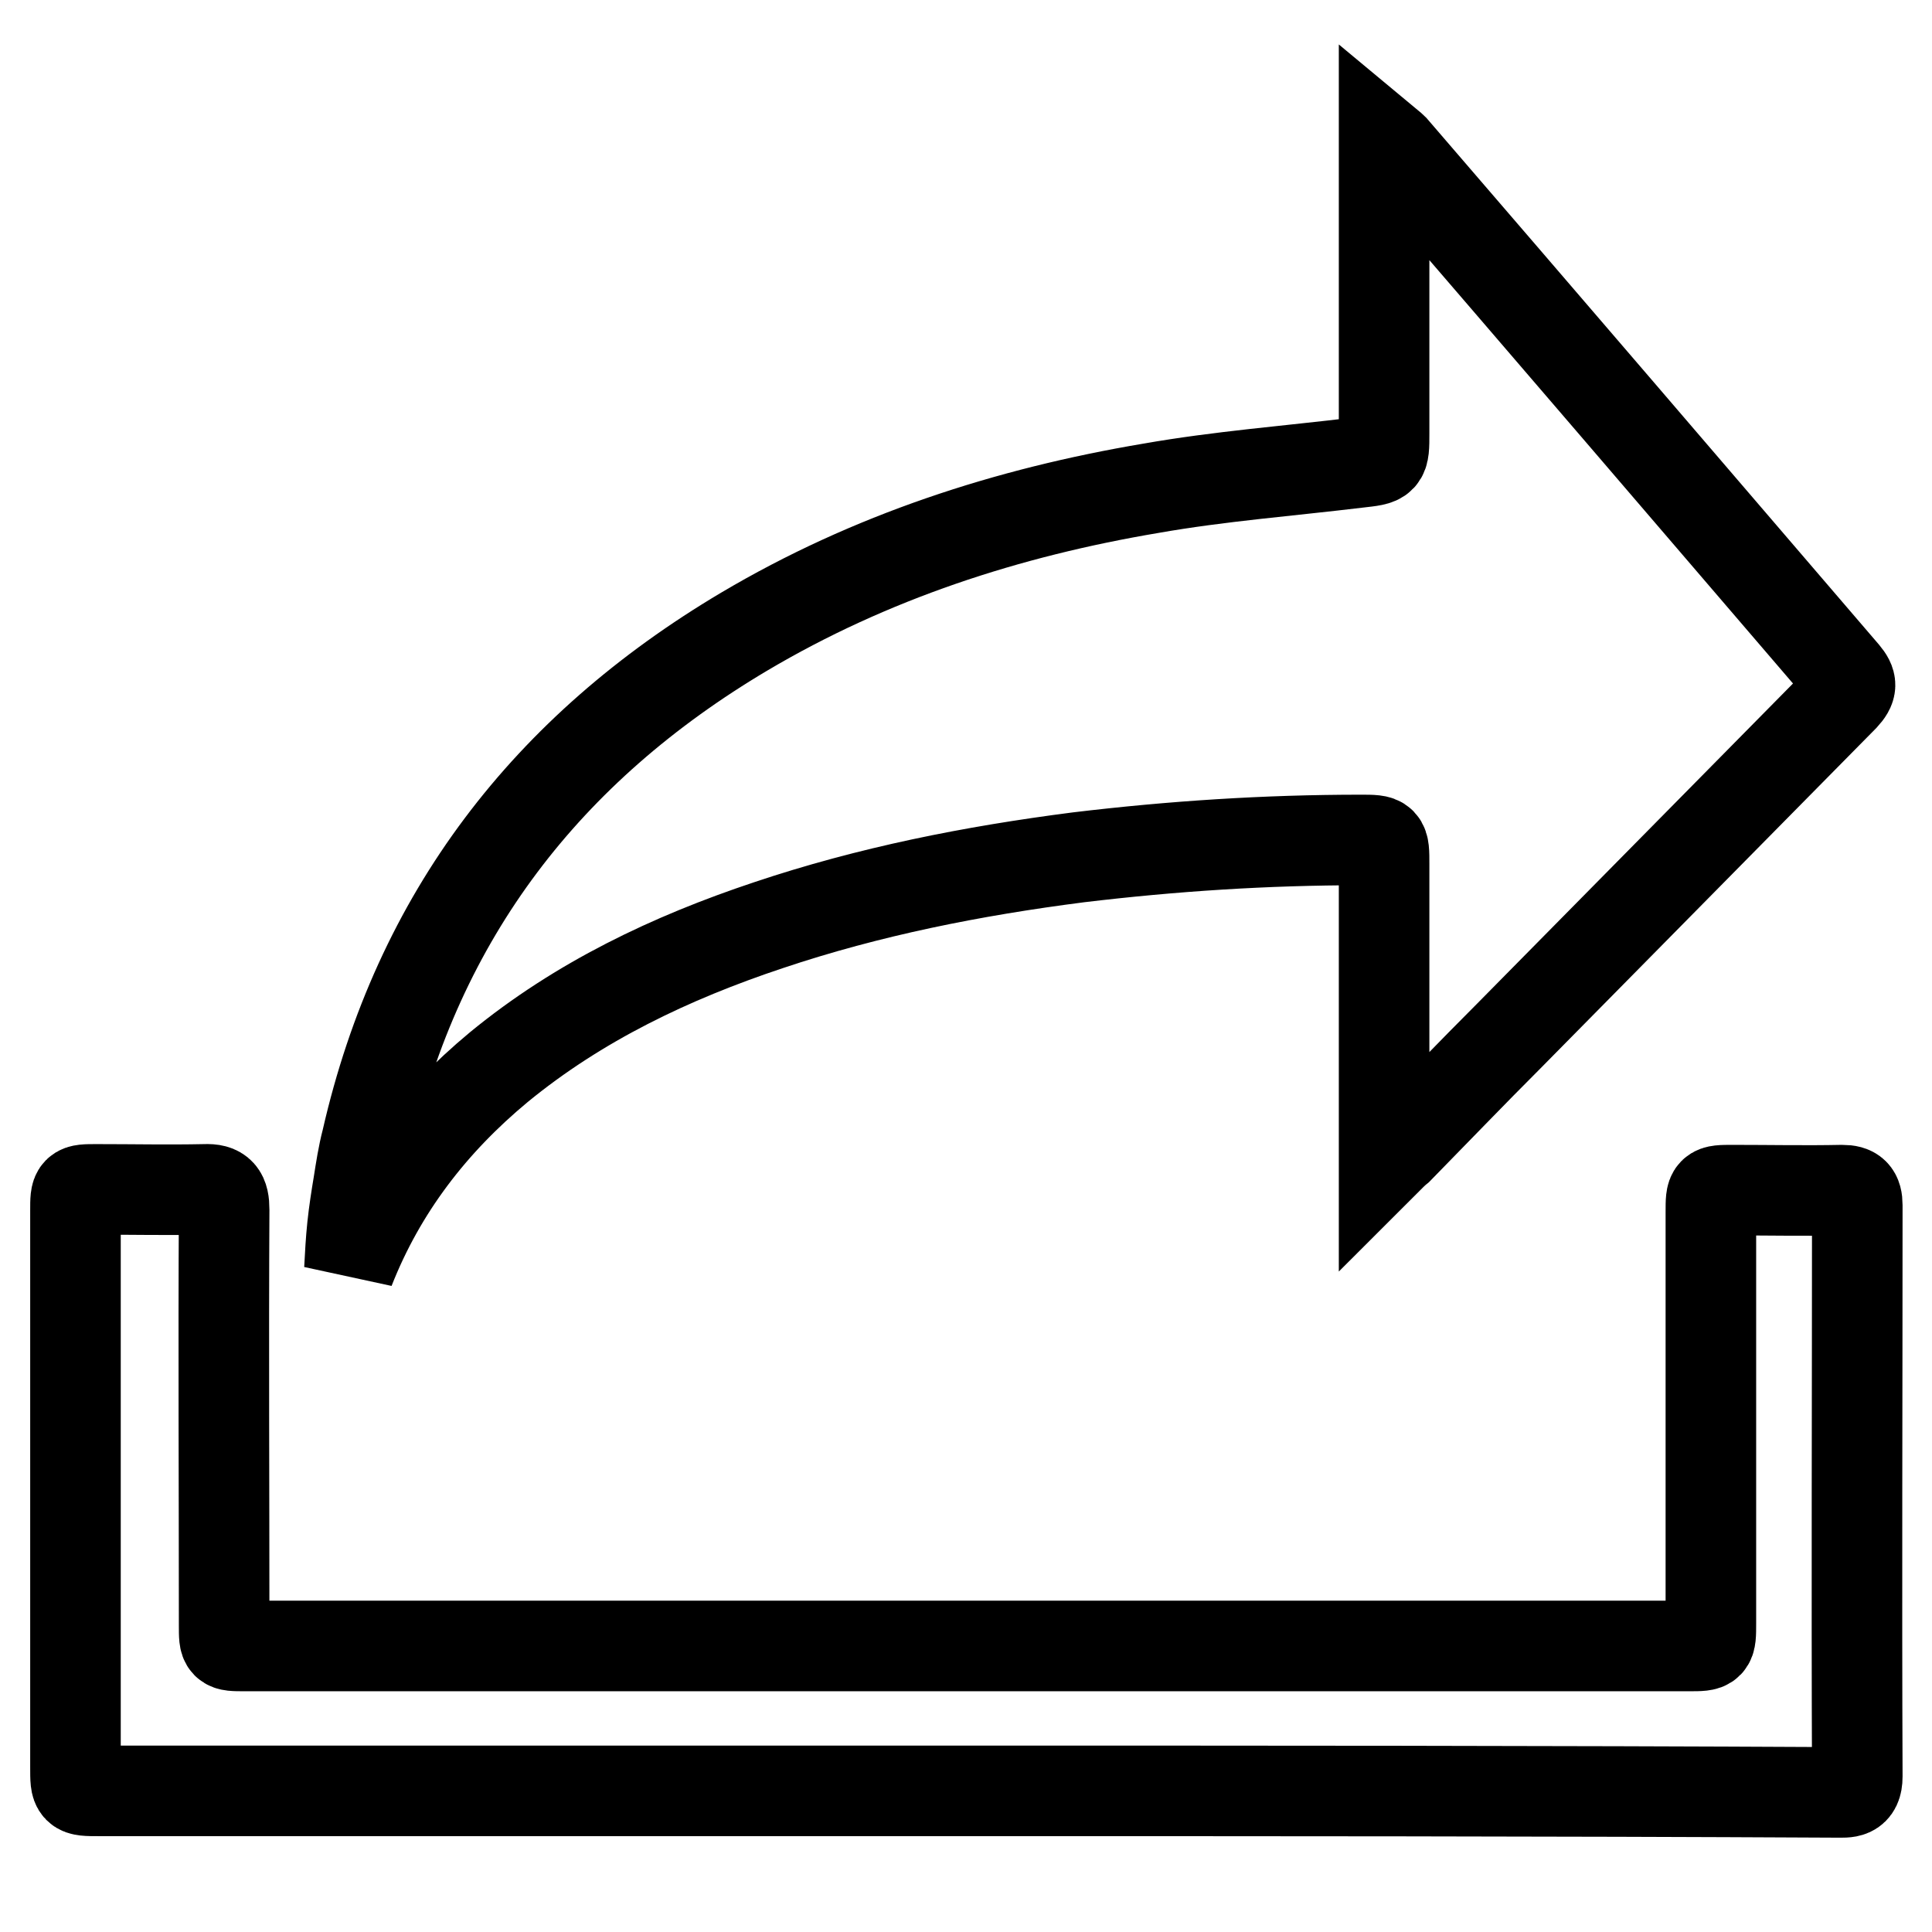 <?xml version="1.0" encoding="utf-8"?>
<!-- Svg Vector Icons : http://www.onlinewebfonts.com/icon -->
<!DOCTYPE svg PUBLIC "-//W3C//DTD SVG 1.1//EN" "http://www.w3.org/Graphics/SVG/1.1/DTD/svg11.dtd">
<svg version="1.1" xmlns="http://www.w3.org/2000/svg" xmlns:xlink="http://www.w3.org/1999/xlink" x="0px" y="0px" viewBox="0 0 256 256" enable-background="new 0 0 256 256" xml:space="preserve">
<g> <path stroke-width="12" fill-opacity="0" stroke="#000000"  d="M183.4,154c0-6.2,0-11.9,0-17.5c0-7.3,0-14.7,0-22c0-3.2,0-3.2-3.1-3.2c-12.5,0-24.9,0.8-37.4,2.3 c-14,1.8-27.7,4.5-41.1,9c-12.9,4.3-25.1,10.1-35.7,18.8c-8.8,7.3-15.6,16.1-19.8,26.8c0.1-1.9,0.2-3.8,0.4-5.7 c0.2-1.9,0.5-3.8,0.8-5.6c0.3-1.9,0.6-3.9,1.1-5.8c6.8-29.8,23.9-51.9,50-67.4c16.7-9.9,34.9-15.8,53.9-19 c9.1-1.6,18.3-2.3,27.4-3.4c3.5-0.4,3.5-0.3,3.5-3.9c0-12,0-24.1,0-36.1c0-0.7,0-1.5,0-2.6c0.6,0.5,0.9,0.7,1.2,1 c20,23.2,39.9,46.4,59.8,69.6c1,1.2,1,1.8-0.1,3c-14.8,15-29.6,30-44.4,45c-4.9,4.9-9.7,9.9-14.6,14.9 C184.8,152.6,184.3,153.1,183.4,154z M128,237.3c-38.3,0-76.6,0-114.9,0c-3.1,0-3.1,0-3.1-3.1c0-24.6,0-49.2,0-73.8 c0-2.8,0-2.8,2.8-2.8c4.8,0,9.5,0.1,14.3,0c2.1-0.1,2.6,0.7,2.6,2.7c-0.1,18.4,0,36.7,0,55.1c0,2.7,0,2.7,2.7,2.7 c63.8,0,127.6,0,191.4,0c2.9,0,2.9,0,2.9-3c0-18.2,0-36.3,0-54.5c0-2.9,0-2.9,2.9-2.9c4.8,0,9.7,0.1,14.5,0c1.5,0,2,0.5,2,2 c0,25.2-0.1,50.5,0,75.7c0,2.3-1.3,2.1-2.8,2.1C204.8,237.3,166.4,237.3,128,237.3z"/></g>
</svg>